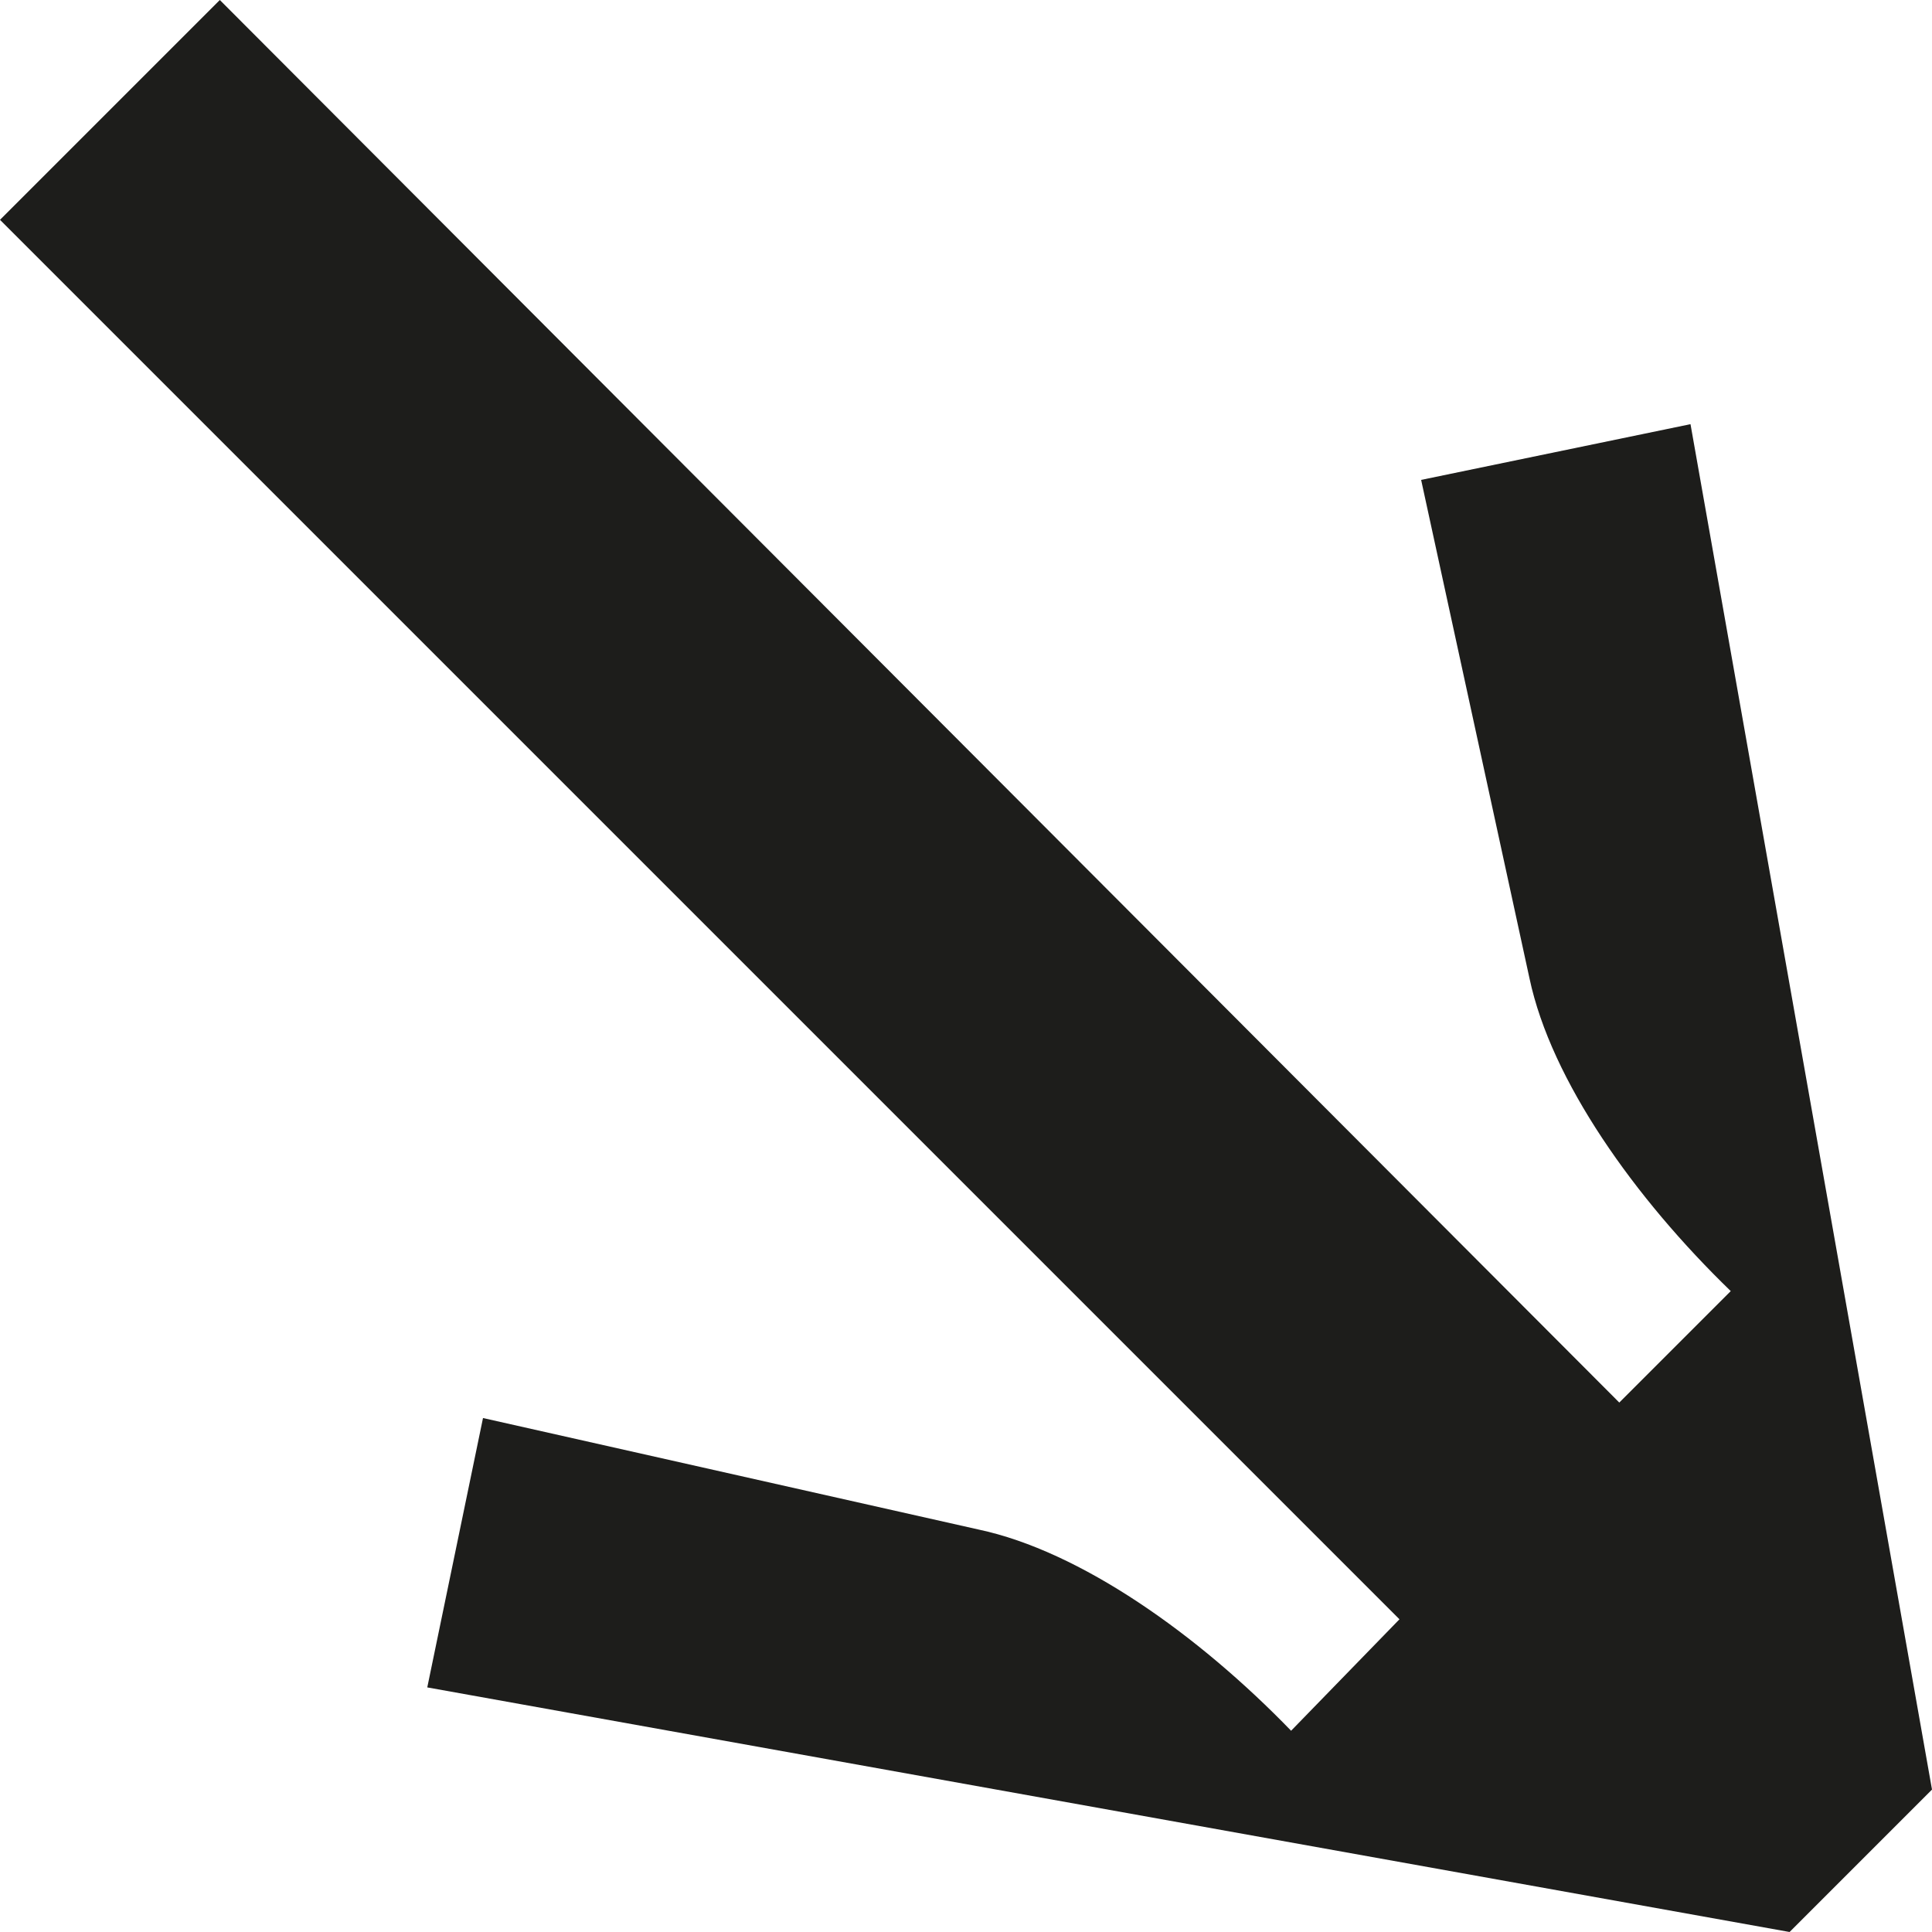<svg xmlns="http://www.w3.org/2000/svg" id="Ebene_1" data-name="Ebene 1" viewBox="0 0 187.2 187.2"><defs><style>      .cls-1 {        fill: #1d1d1b;      }    </style></defs><path class="cls-1" d="M156.9,135.9l10.8-10.8c-9.3-9-17.4-20.4-19.5-30.3l-10.5-48.3,26.1-5.4,23.4,132.3-13.8,13.8-132-23.7,5.4-26.1,48,10.8c9.9,2.1,21.3,10.2,30.3,19.5l10.5-10.8L0,21.3,21.3,0l135.6,135.9Z"></path></svg>